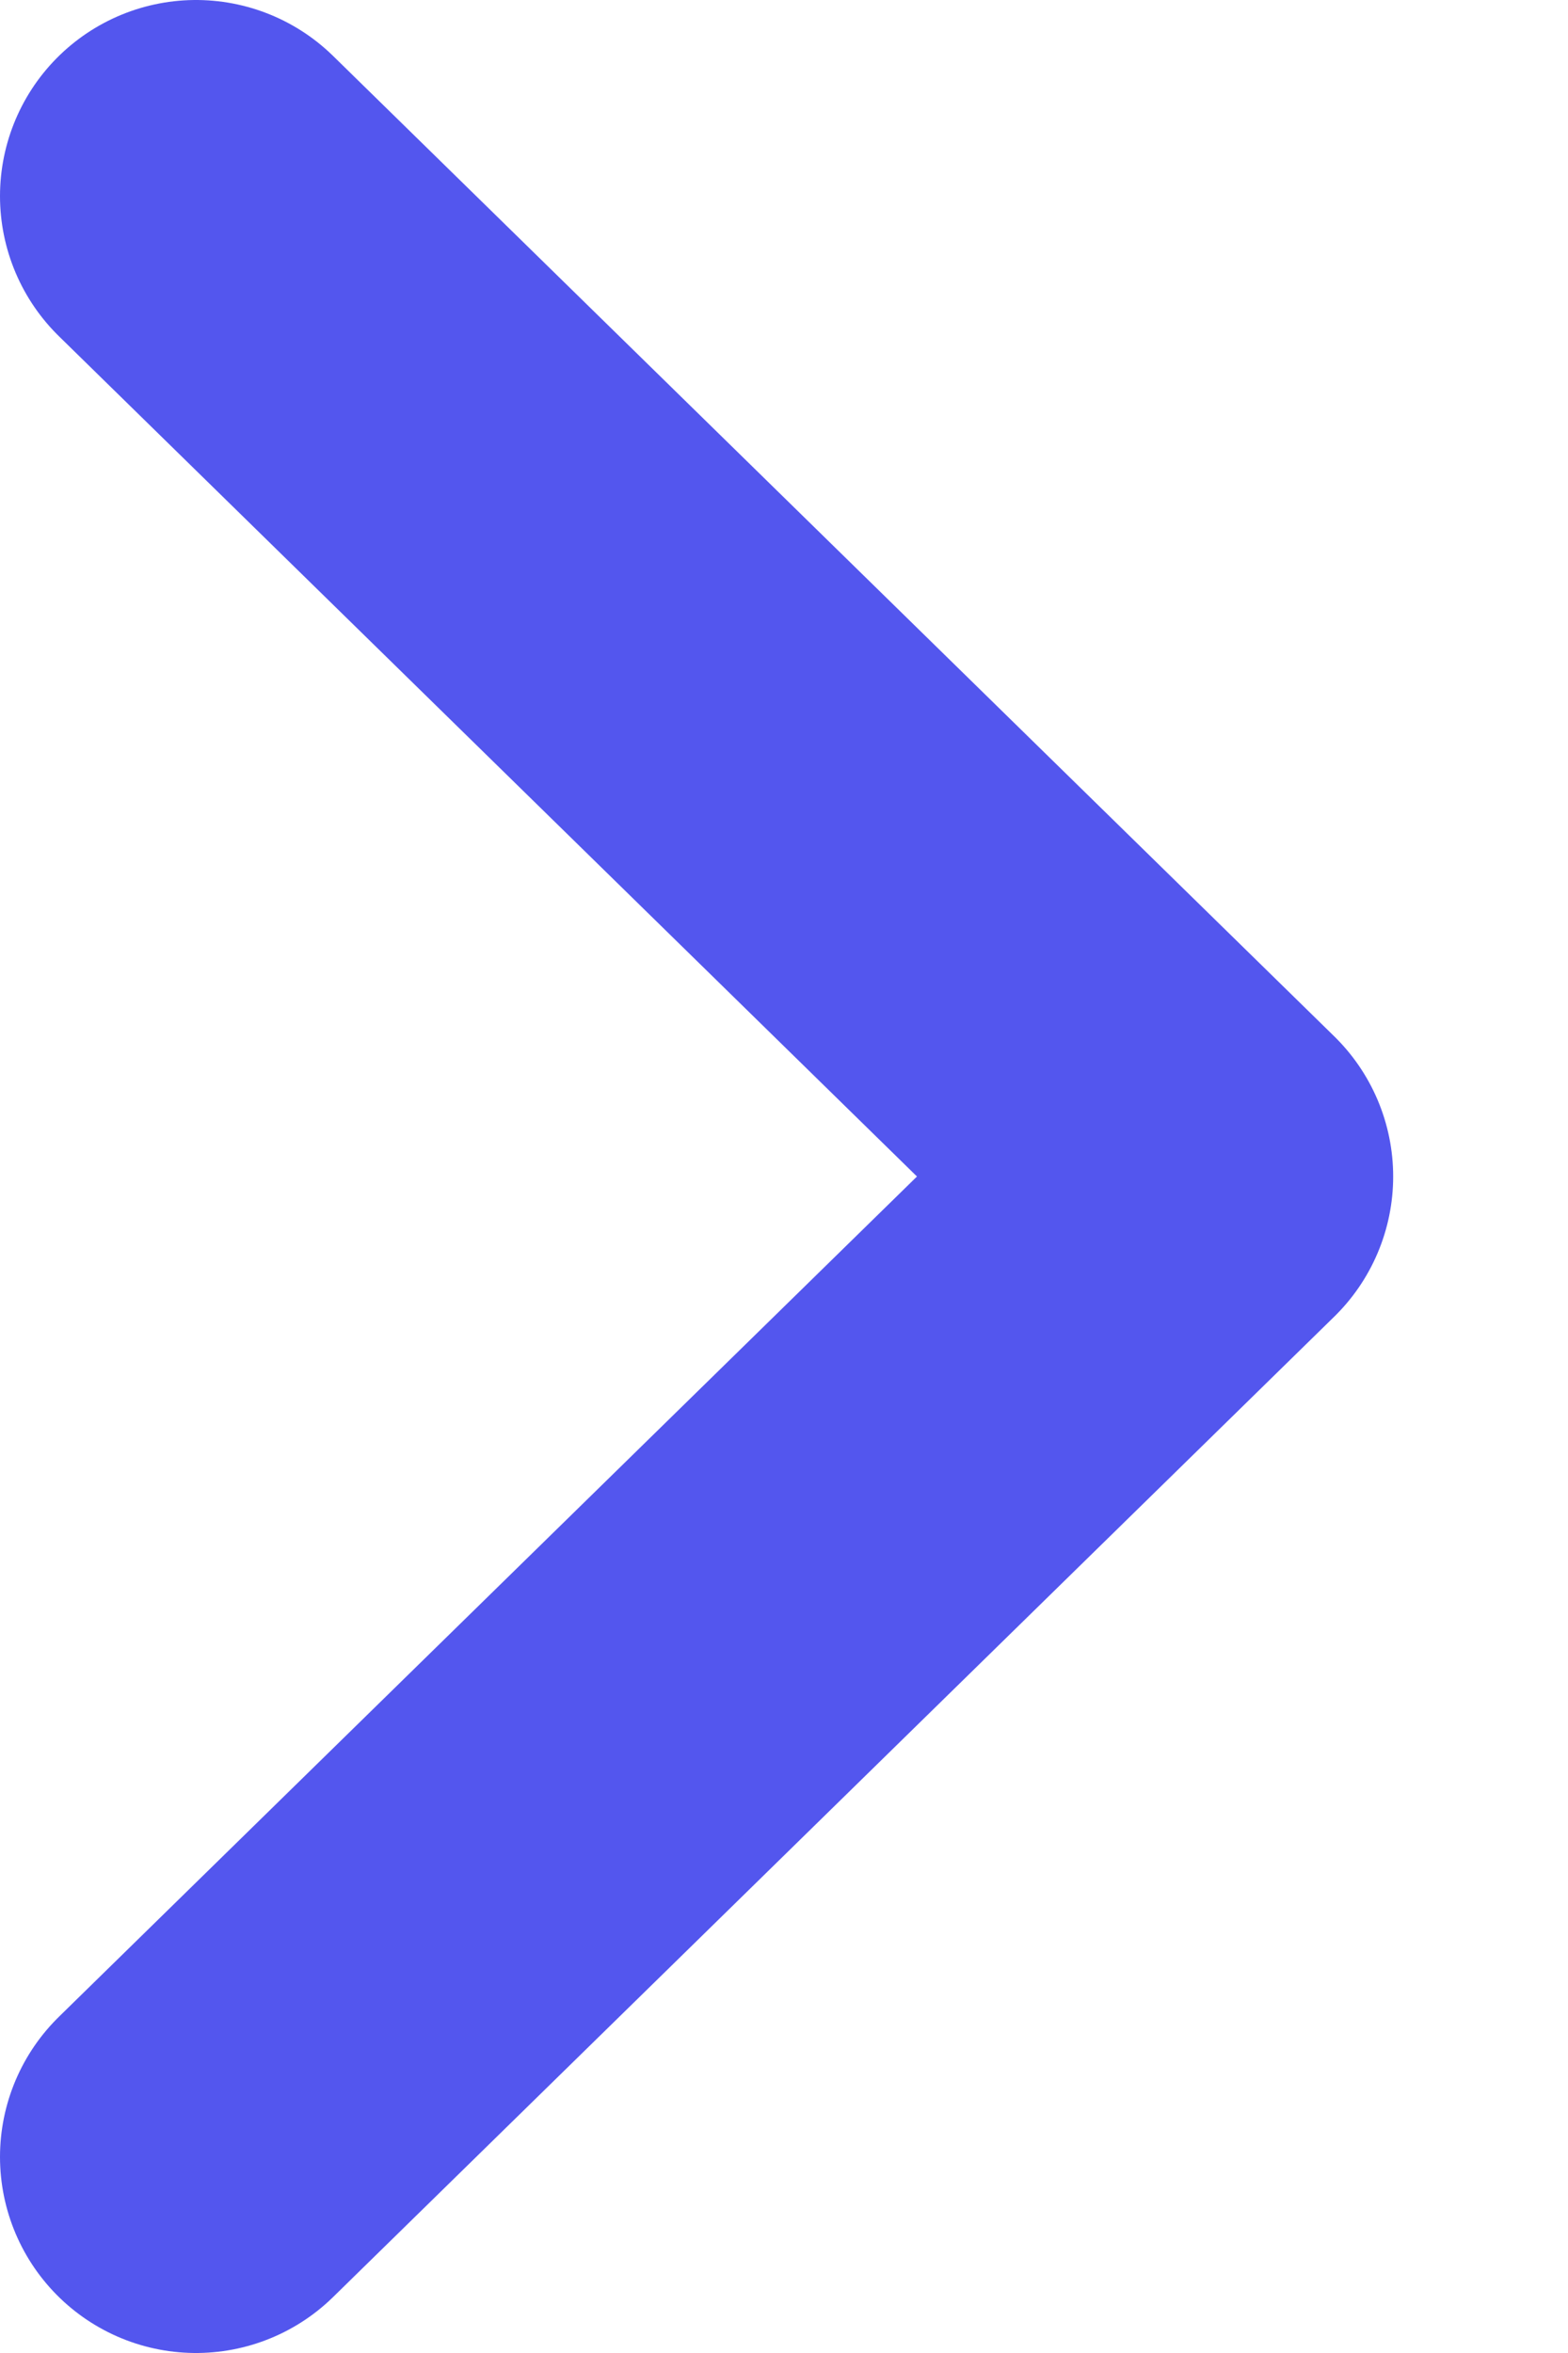<svg width="8" height="12" viewBox="0 0 8 12" fill="none" xmlns="http://www.w3.org/2000/svg">
<path d="M1 1L6.108 6L1 11" stroke="#5356EE" stroke-width="2" stroke-linecap="round" stroke-linejoin="round"/>
</svg>
